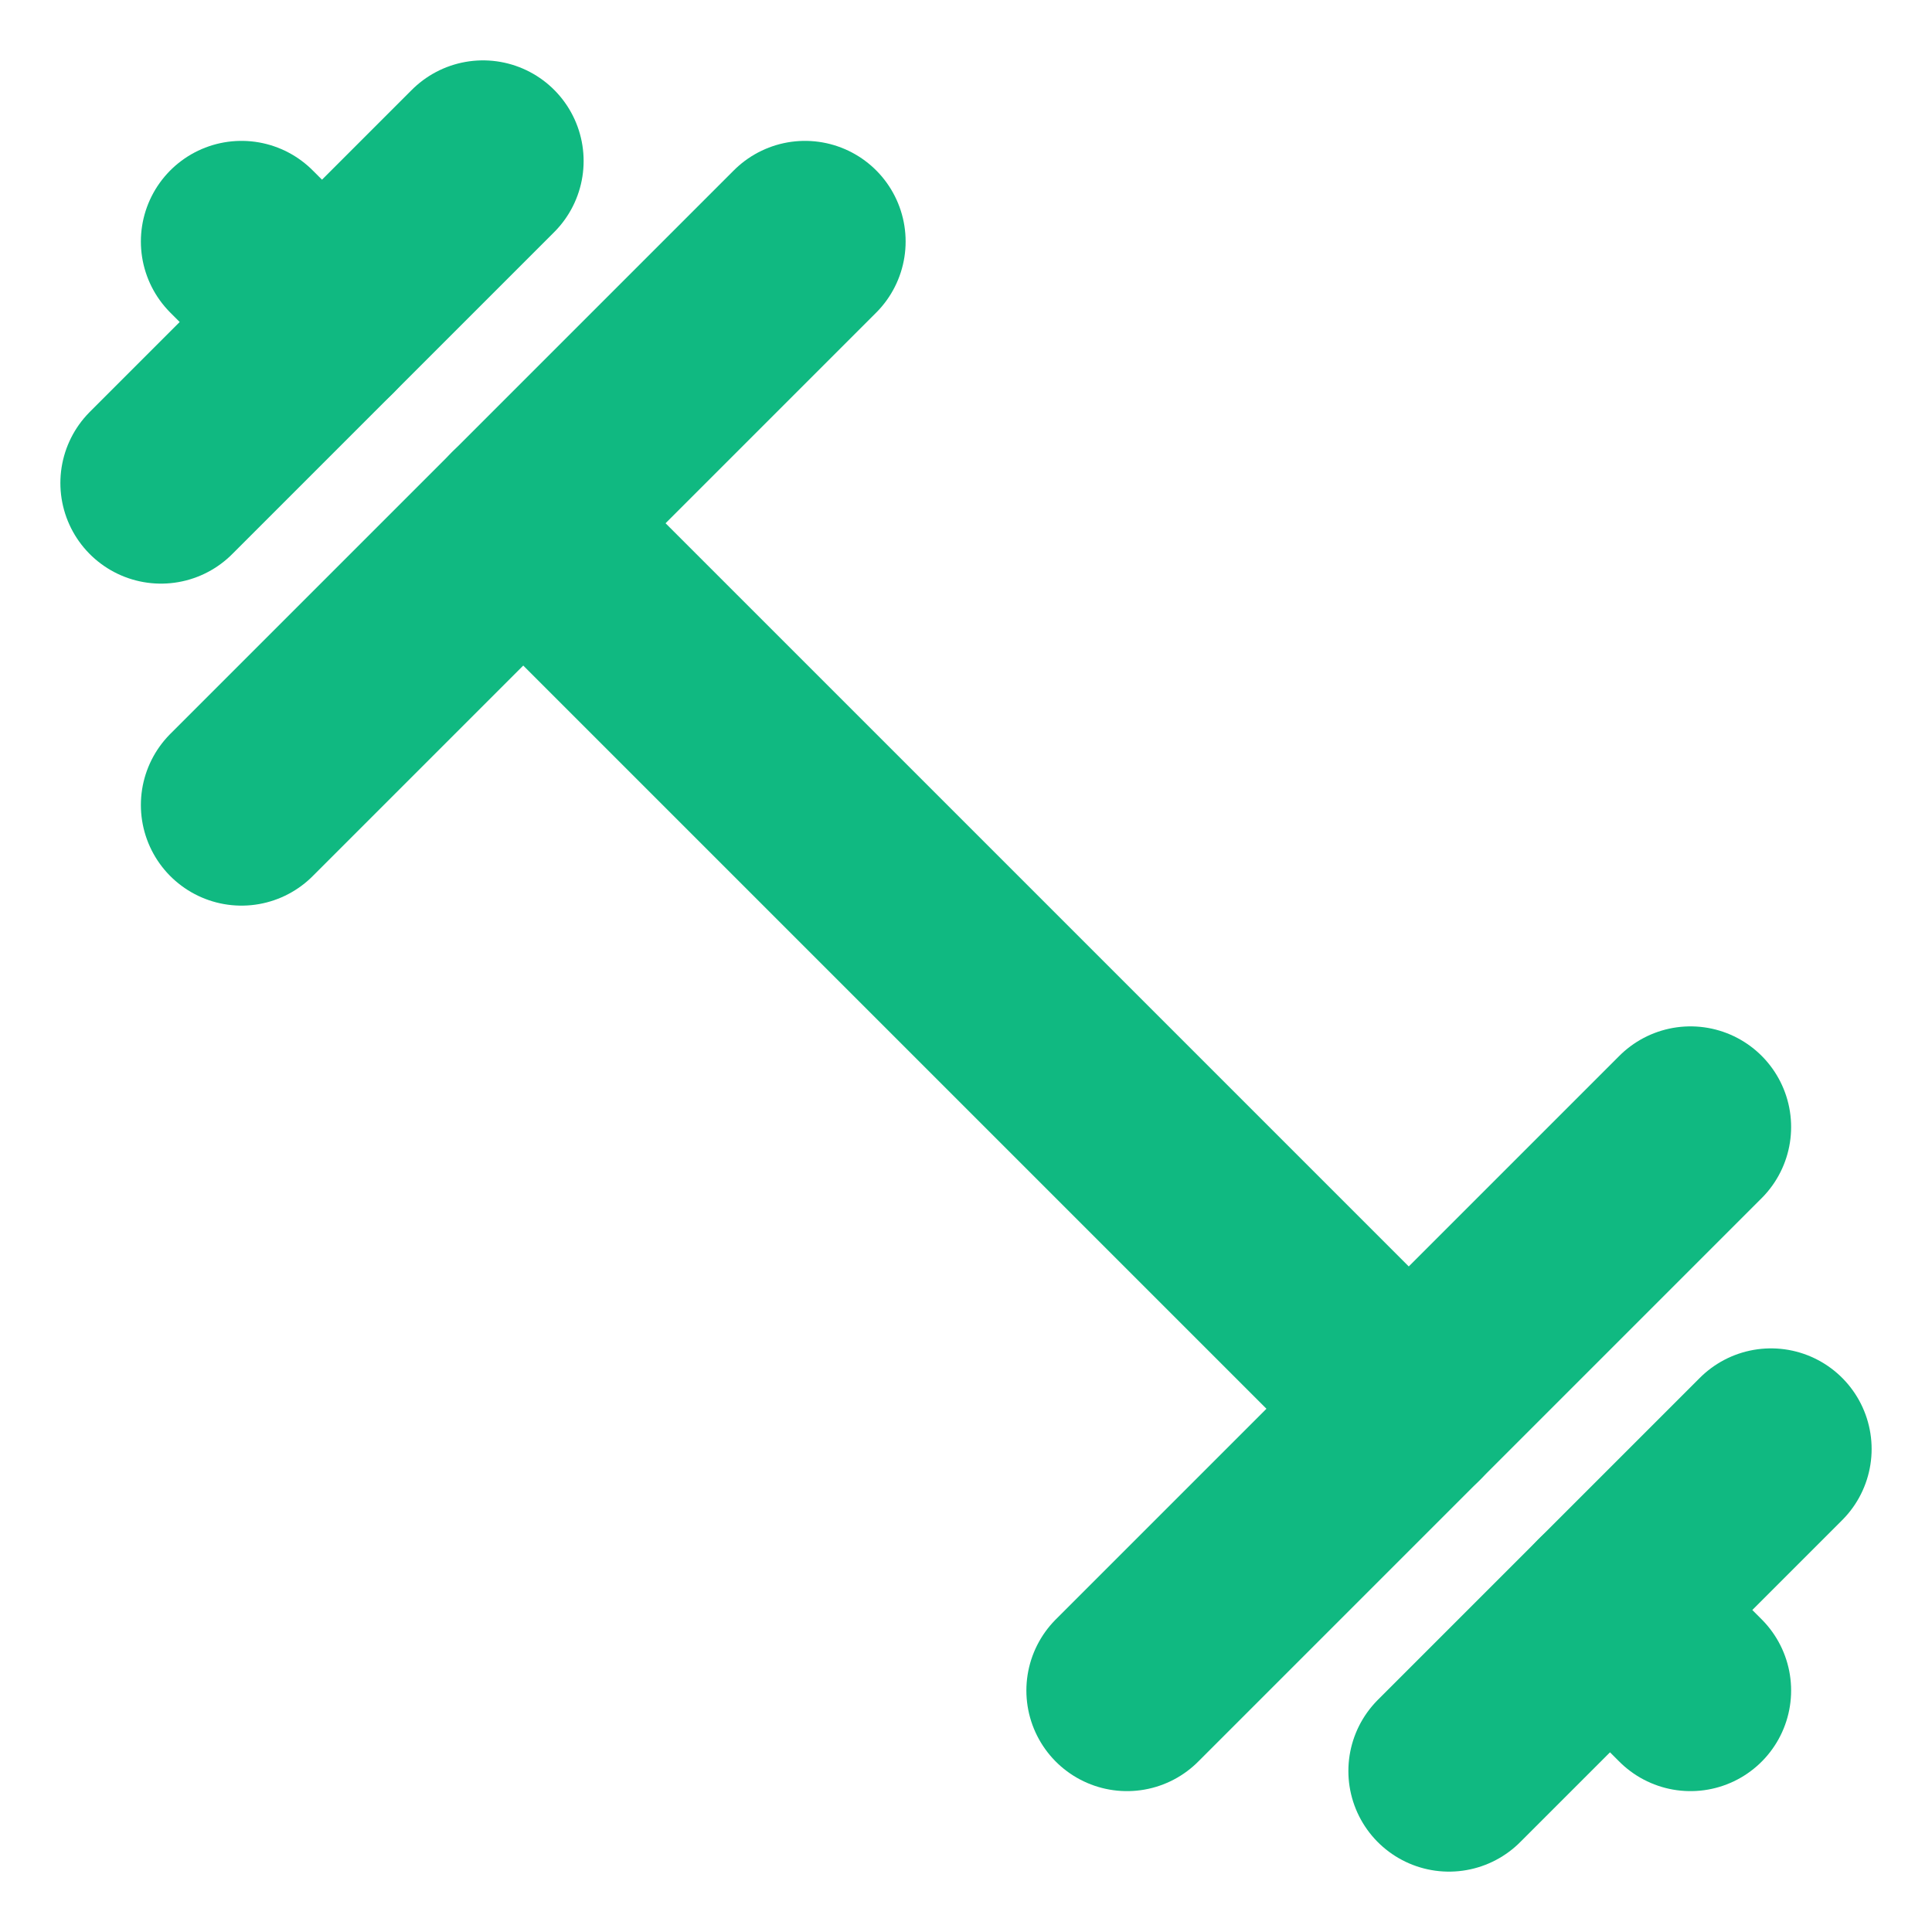 <svg xmlns="http://www.w3.org/2000/svg" width="32" height="32" viewBox="0 0 24 24" fill="none" stroke="#10B981" stroke-width="2.5" stroke-linecap="round" stroke-linejoin="round">
  <path d="m6.5 6.5 11 11"/>
  <path d="m21 21-1-1"/>
  <path d="m3 3 1 1"/>
  <path d="m18 22 4-4"/>
  <path d="m2 6 4-4"/>
  <path d="m3 10 7-7"/>
  <path d="m14 21 7-7"/>
</svg>
